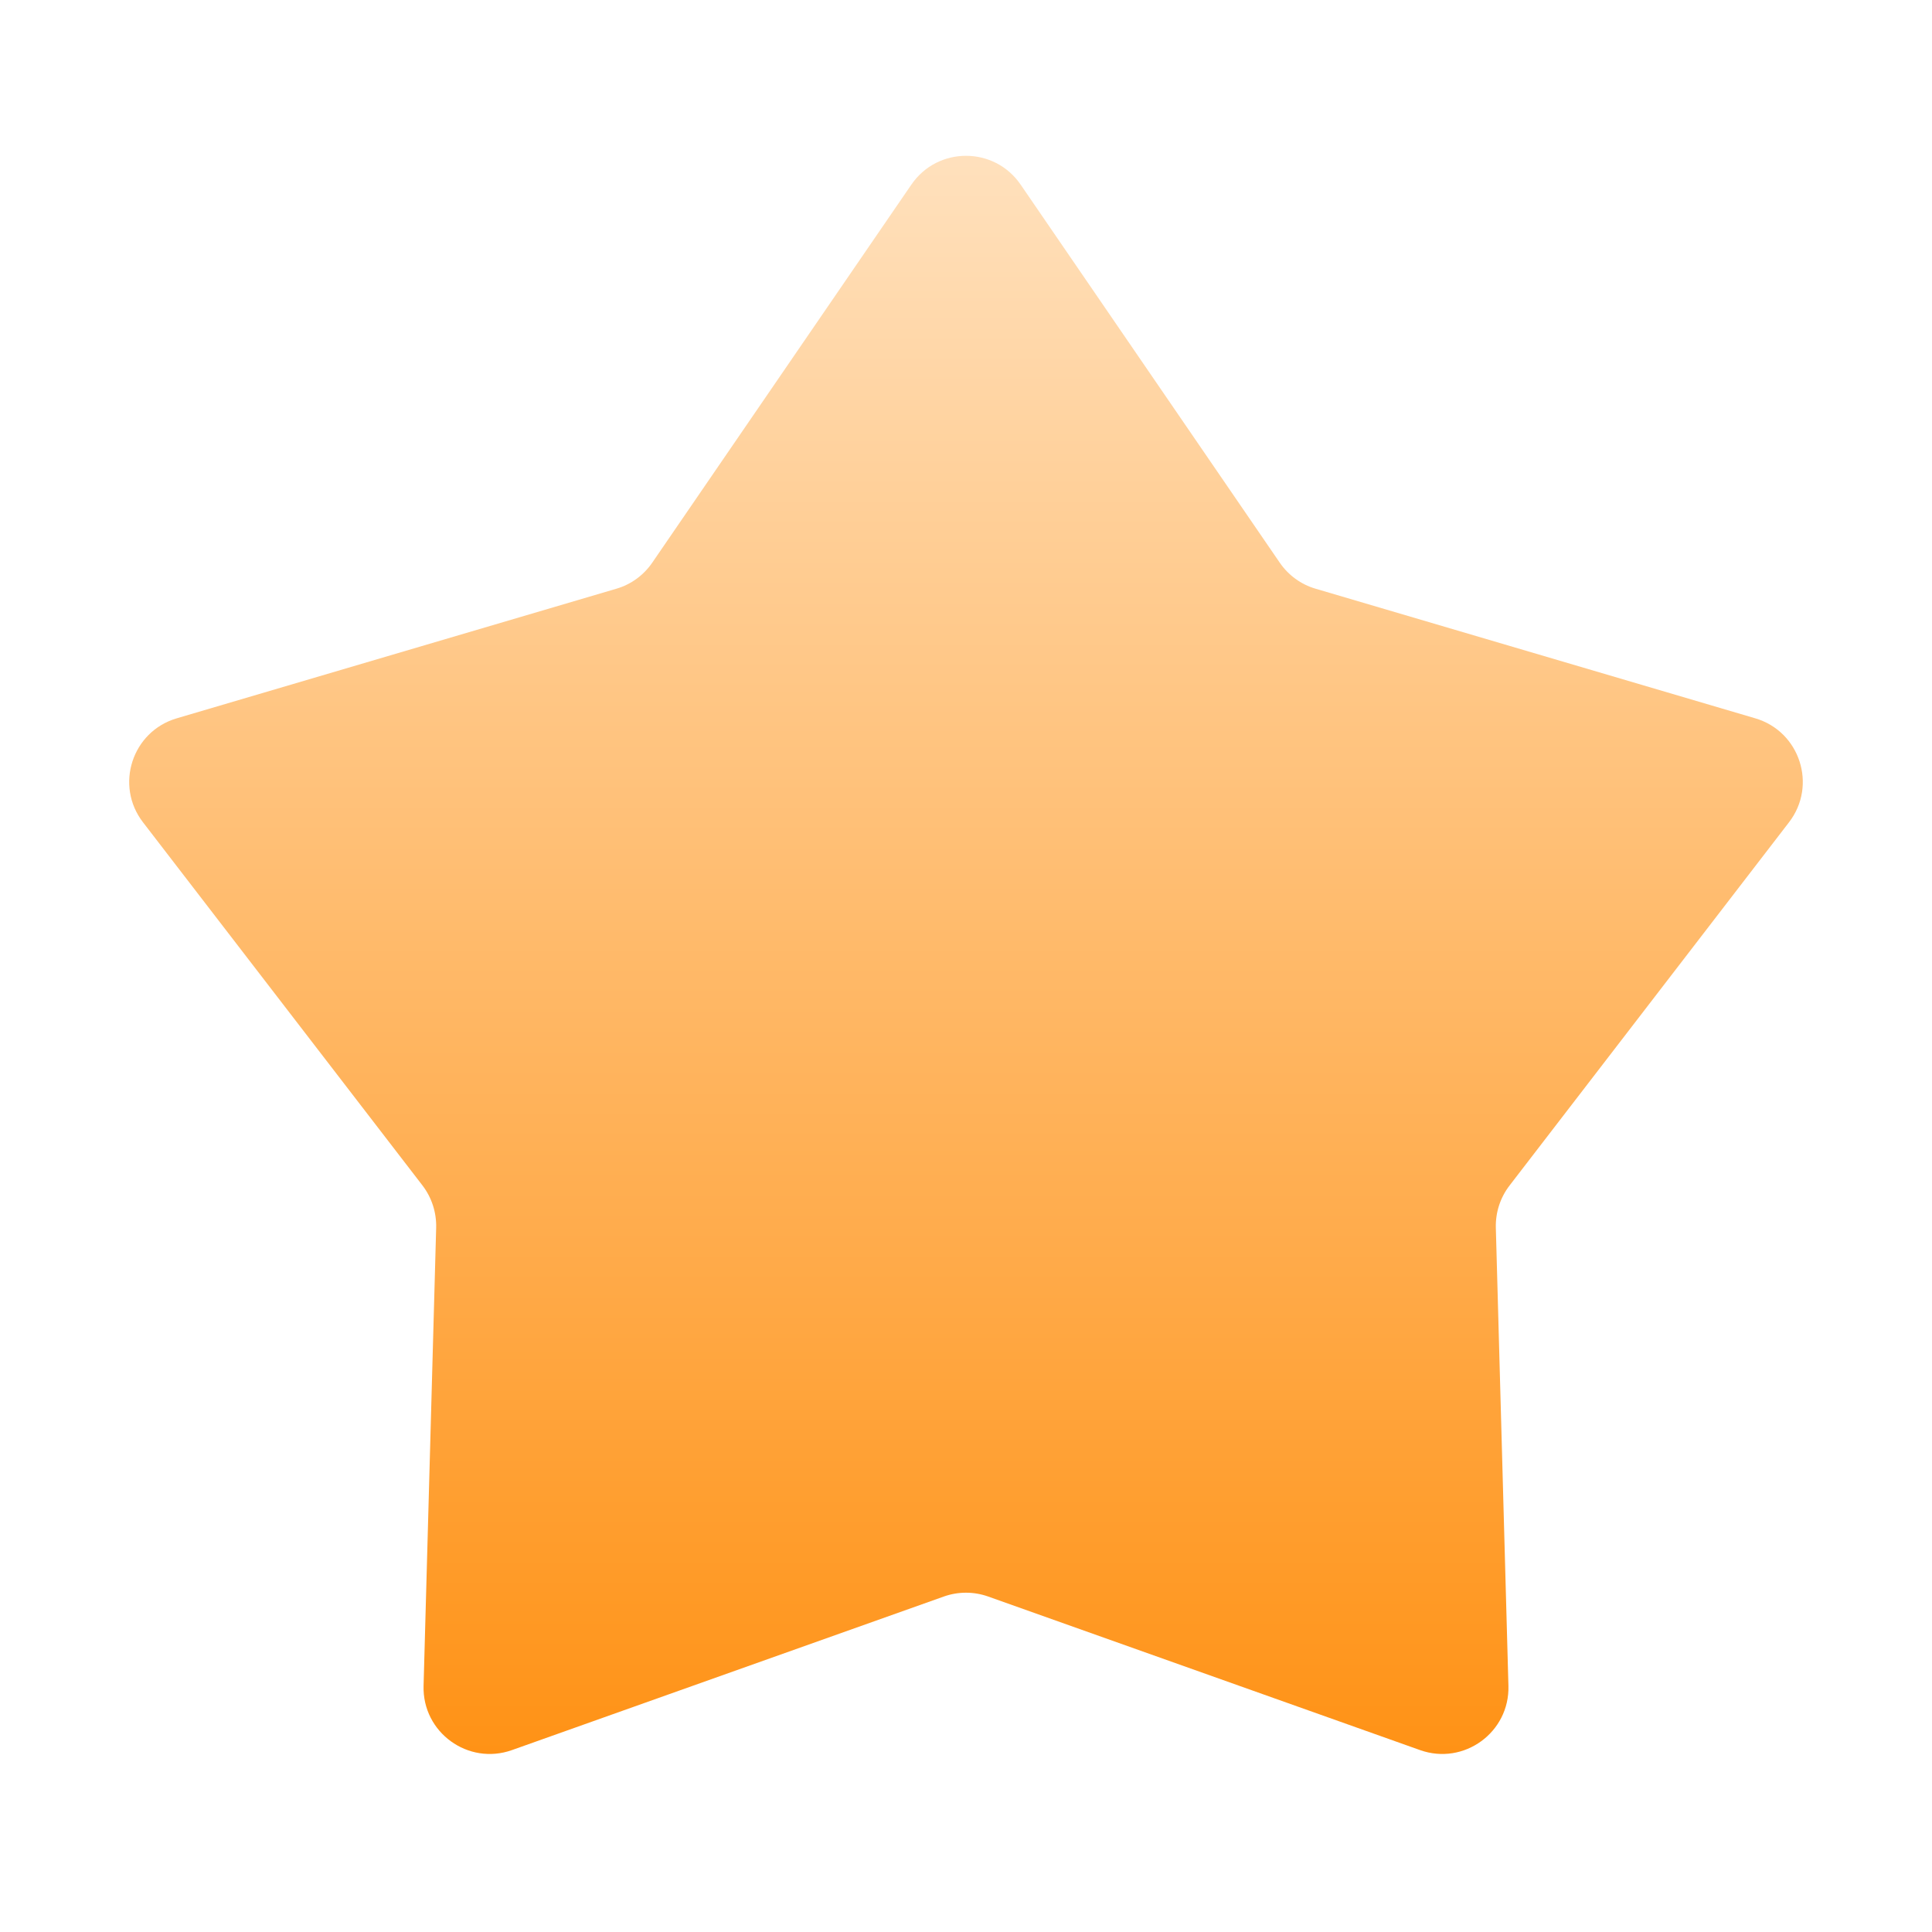 <svg width="25" height="25" viewBox="0 0 25 25" fill="none" xmlns="http://www.w3.org/2000/svg">
<g id="Star">
<g id="Star 3" filter="url(#filter0_d_2066_488)">
<path d="M11.793 1.532C12.133 1.035 12.867 1.035 13.207 1.532L16.56 6.424C16.671 6.586 16.835 6.706 17.024 6.761L22.713 8.438C23.291 8.608 23.517 9.306 23.15 9.783L19.534 14.483C19.413 14.64 19.351 14.832 19.356 15.03L19.519 20.958C19.536 21.56 18.942 21.991 18.375 21.789L12.787 19.802C12.601 19.736 12.399 19.736 12.213 19.802L6.625 21.789C6.058 21.991 5.464 21.56 5.481 20.958L5.644 15.03C5.649 14.832 5.587 14.64 5.467 14.483L1.85 9.783C1.483 9.306 1.709 8.608 2.287 8.438L7.976 6.761C8.165 6.706 8.329 6.586 8.44 6.424L11.793 1.532Z" fill="url(#paint0_linear_2066_488)"/>
</g>
</g>
<defs>
<filter id="filter0_d_2066_488" x="1.672" y="1.159" width="21.657" height="21.538" filterUnits="userSpaceOnUse" color-interpolation-filters="sRGB">
<feFlood flood-opacity="0" result="BackgroundImageFix"/>
<feColorMatrix in="SourceAlpha" type="matrix" values="0 0 0 0 0 0 0 0 0 0 0 0 0 0 0 0 0 0 127 0" result="hardAlpha"/>
<feOffset dy="0.857"/>
<feComposite in2="hardAlpha" operator="out"/>
<feColorMatrix type="matrix" values="0 0 0 0 0 0 0 0 0 0 0 0 0 0 0 0 0 0 0.25 0"/>
<feBlend mode="normal" in2="BackgroundImageFix" result="effect1_dropShadow_2066_488"/>
<feBlend mode="normal" in="SourceGraphic" in2="effect1_dropShadow_2066_488" result="shape"/>
</filter>
<linearGradient id="paint0_linear_2066_488" x1="12.5" y1="0.5" x2="12.5" y2="24.5" gradientUnits="userSpaceOnUse">
<stop stop-color="#FFE3C2"/>
<stop offset="1" stop-color="#FF8800"/>
</linearGradient>
</defs>
</svg>
